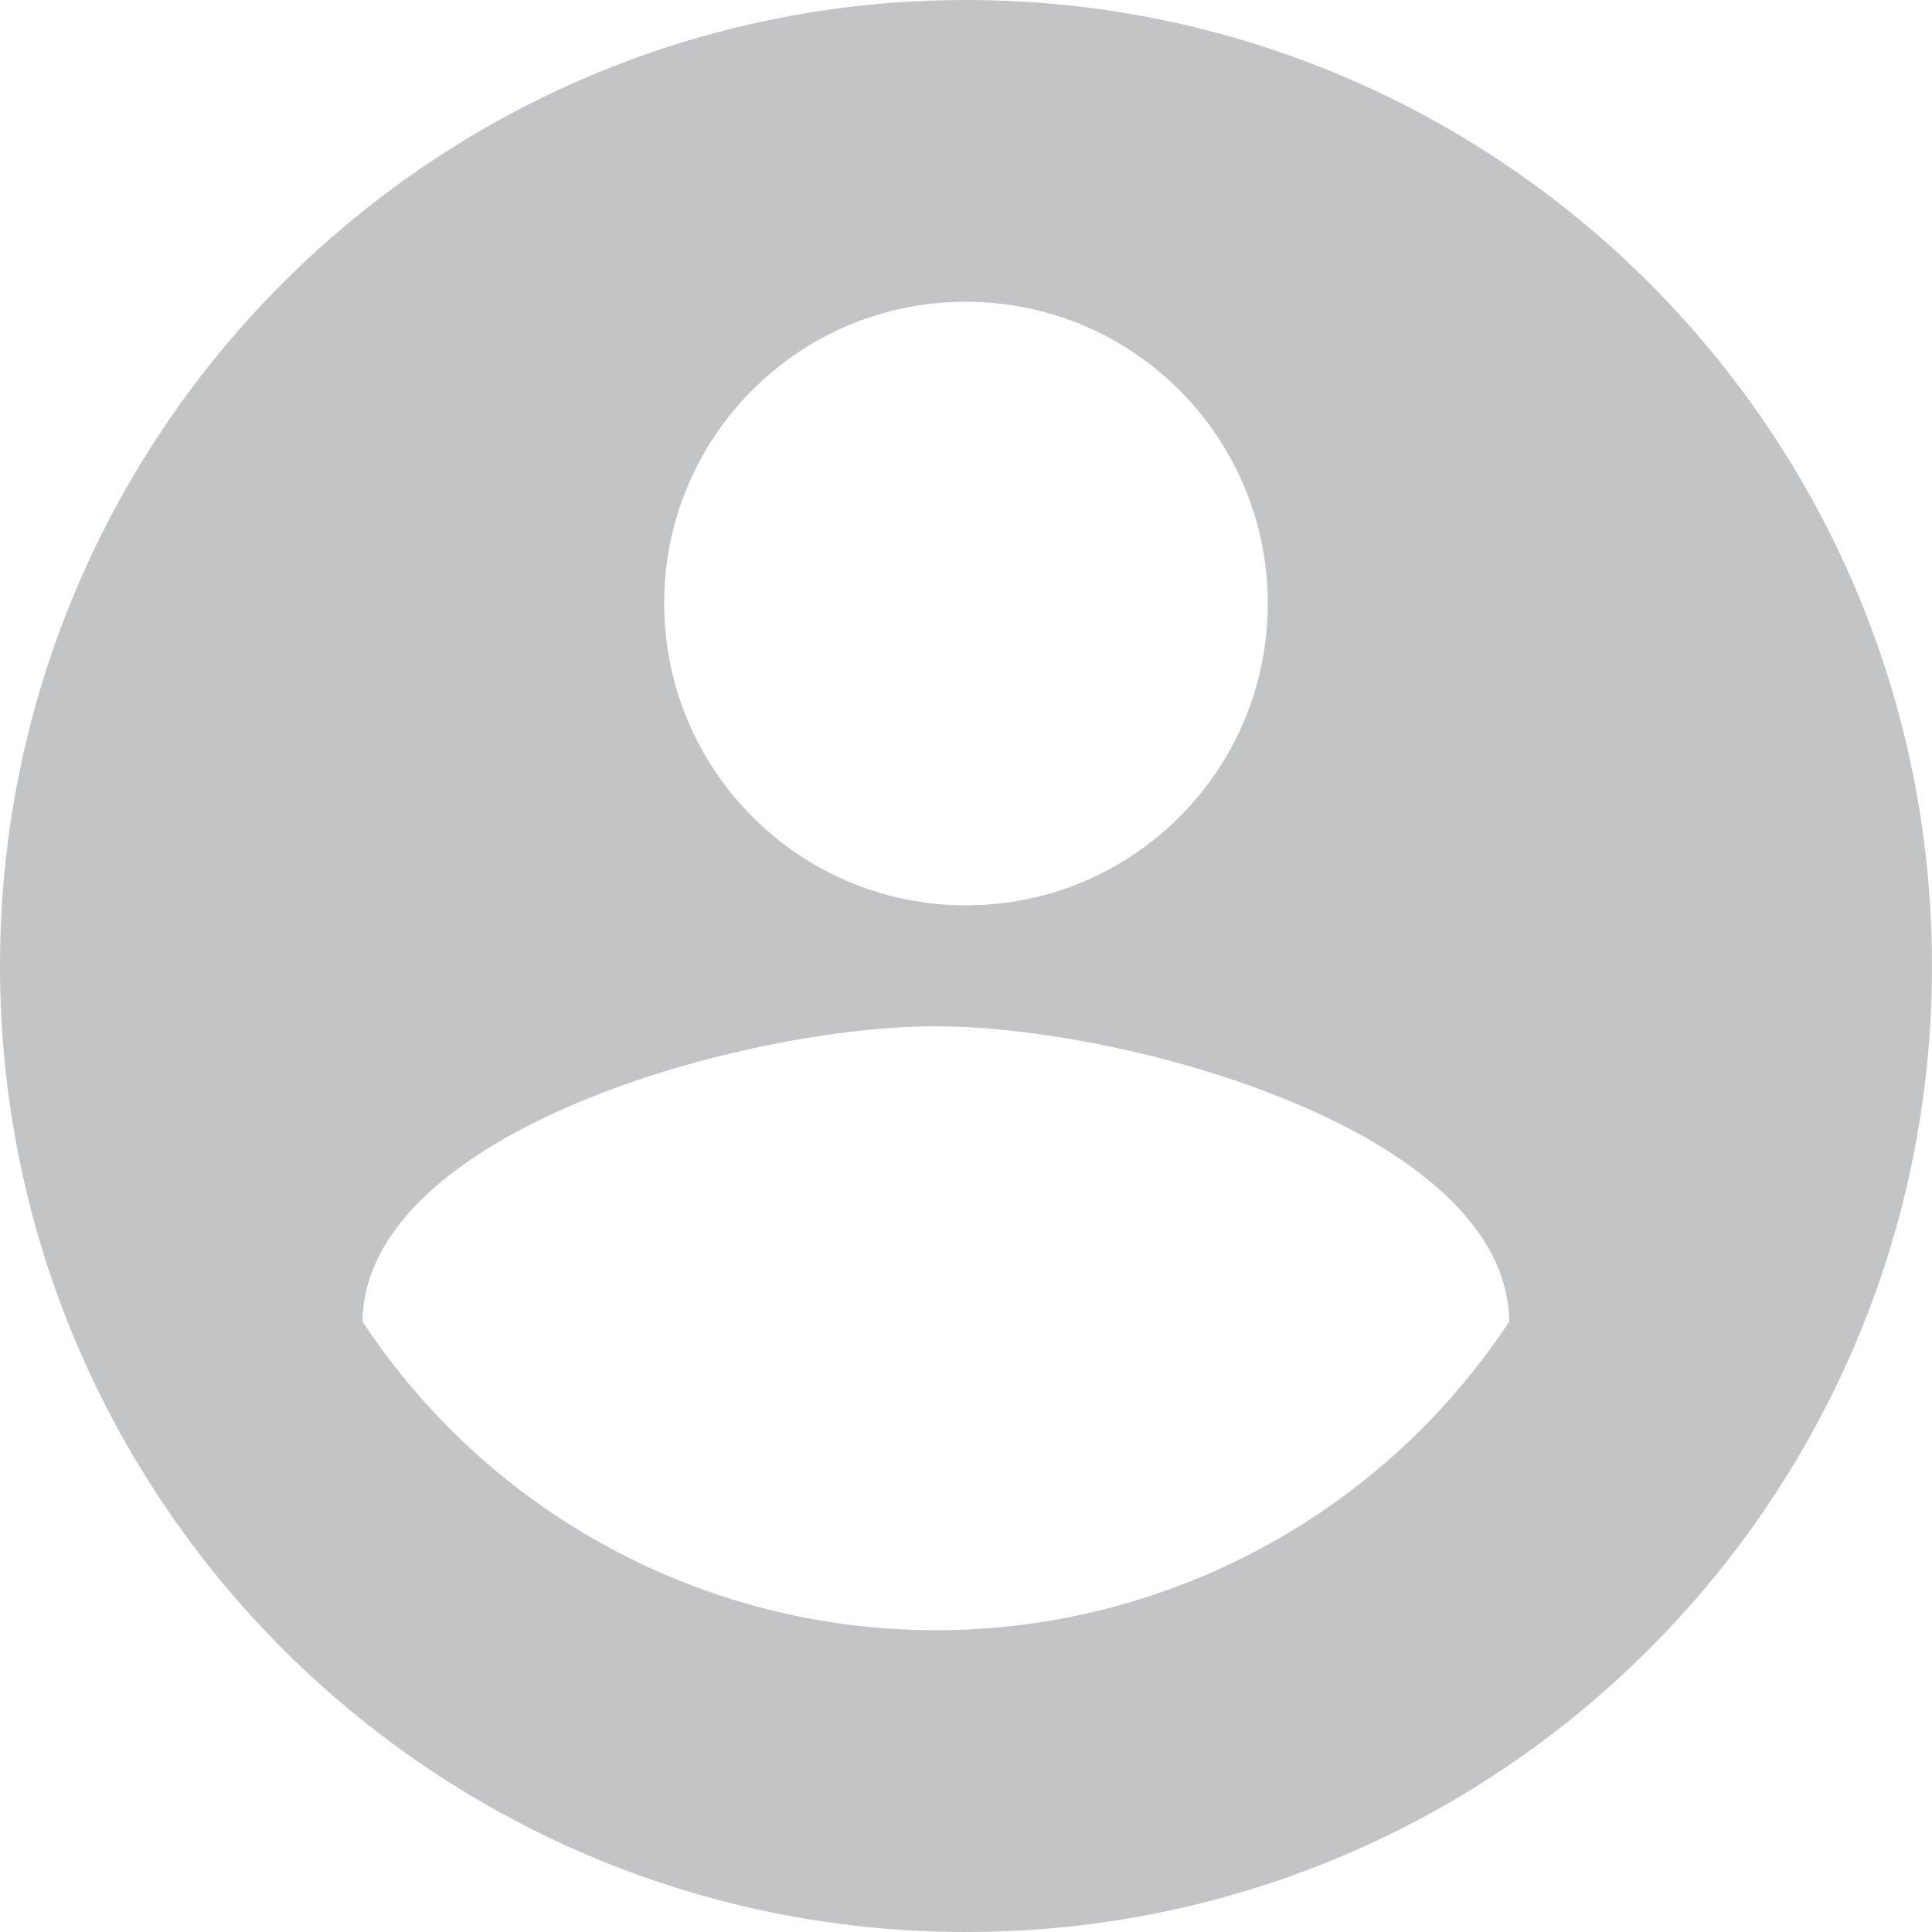 <?xml version="1.0" encoding="utf-8"?>
<!-- Generator: Adobe Illustrator 23.0.1, SVG Export Plug-In . SVG Version: 6.00 Build 0)  -->
<svg version="1.1" id="Layer_1" xmlns="http://www.w3.org/2000/svg" xmlns:xlink="http://www.w3.org/1999/xlink" x="0px" y="0px"
	 viewBox="0 0 50 50" style="enable-background:new 0 0 50 50;" xml:space="preserve">
<style type="text/css">
	.st0{opacity:0.25;fill:#13161C;enable-background:new    ;}
</style>
<path class="st0" d="M25,0C11.19,0,0,11.19,0,25s11.19,25,25,25s25-11.19,25-25C50,11.19,38.81,0,25,0z M25,7.81
	c4.32,0,7.81,3.5,7.81,7.81c0,4.32-3.5,7.81-7.81,7.81c-4.32,0-7.81-3.5-7.81-7.81c0,0,0,0,0,0c-0.01-4.31,3.48-7.81,7.79-7.81
	C24.98,7.81,24.99,7.81,25,7.81z M24.22,42.19c-5.98,0-11.55-3-14.84-7.99c0.07-4.94,9.9-7.64,14.84-7.64
	c4.92,0,14.77,2.7,14.84,7.64C35.77,39.19,30.19,42.19,24.22,42.19z"/>
</svg>
